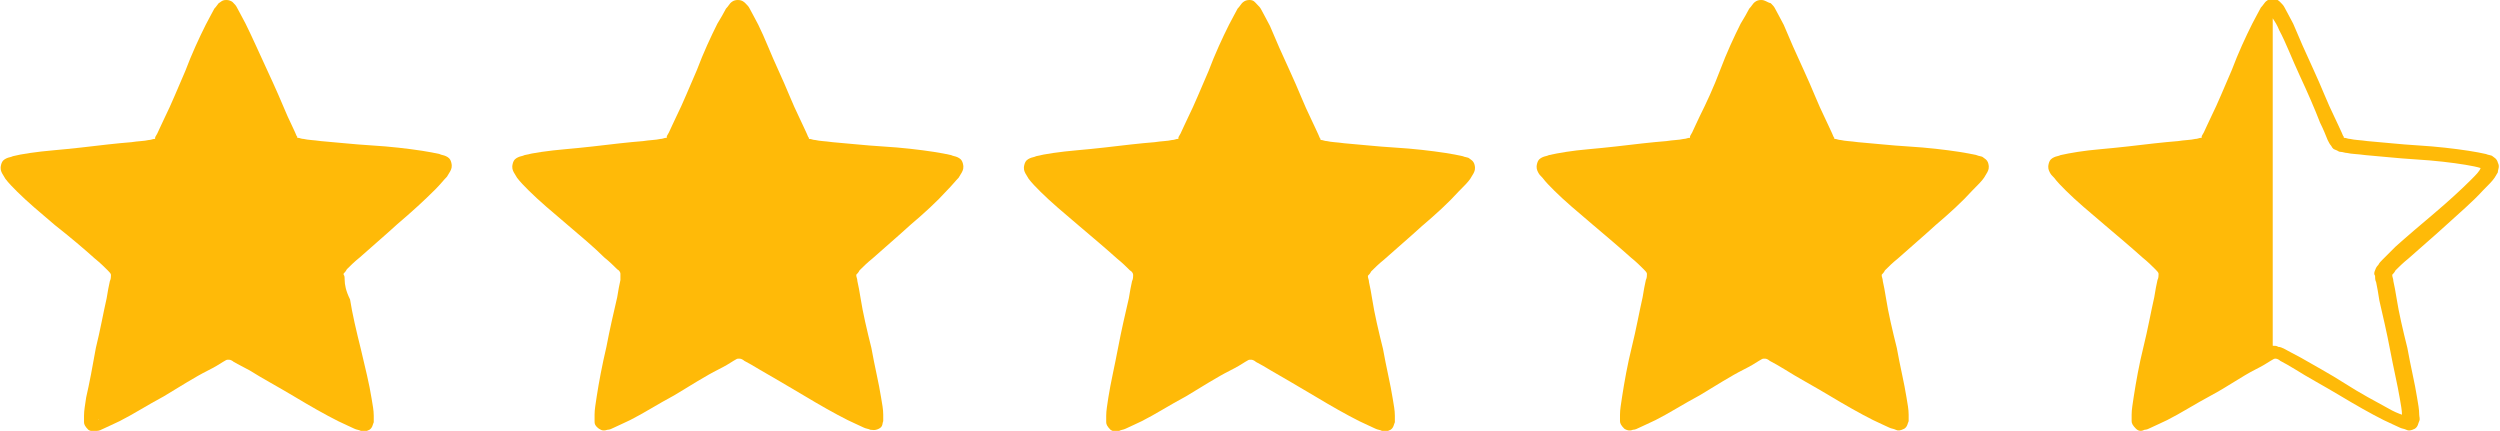 <?xml version="1.0" encoding="utf-8"?>
<!-- Generator: Adobe Illustrator 24.0.2, SVG Export Plug-In . SVG Version: 6.00 Build 0)  -->
<svg version="1.1" id="Layer_1" xmlns="http://www.w3.org/2000/svg" xmlns:xlink="http://www.w3.org/1999/xlink" x="0px" y="0px"
	 viewBox="0 0 232.1 40" style="enable-background:new 0 0 232.1 40;" xml:space="preserve">
<style type="text/css">
	.st0{fill:#FFBA08;}
	.st1{fill-rule:evenodd;clip-rule:evenodd;fill:#FFBA08;}
</style>
<g>
	<g>
		<path class="st0" d="M210.7,1.2C210.7,1.2,210.7,1.2,210.7,1.2C210.7,1.2,210.7,1.2,210.7,1.2C210.7,1.2,210.7,1.2,210.7,1.2z"/>
		<path class="st0" d="M191.3,15.4L191.3,15.4C191.3,15.4,191.3,15.4,191.3,15.4C191.3,15.4,191.3,15.4,191.3,15.4z"/>
		<path class="st0" d="M199.1,39C199.1,39,199.1,39,199.1,39C199.1,38.9,199.1,38.9,199.1,39z"/>
		<path class="st0" d="M198.7,38.7C198.7,38.7,198.7,38.7,198.7,38.7L198.7,38.7C198.7,38.7,198.6,38.7,198.7,38.7z"/>
		<path class="st0" d="M191.2,15.8C191.2,15.8,191.2,15.8,191.2,15.8C191.2,15.9,191.2,15.9,191.2,15.8z"/>
		<path class="st0" d="M231.9,15.1c-0.1-0.4-0.4-0.5-0.5-0.6s-0.4-0.1-0.6-0.2c-0.4-0.1-1-0.2-1.6-0.3c-1.3-0.2-3-0.4-4.7-0.5
			c-1.7-0.1-3.4-0.3-4.7-0.4c-0.7-0.1-1.2-0.1-1.6-0.2c-0.2,0-0.4-0.1-0.5-0.1c0,0,0,0-0.1,0c0,0,0,0,0-0.1
			c-0.1-0.1-0.1-0.2-0.2-0.4c-0.2-0.4-0.4-0.9-0.7-1.5c-0.6-1.2-1.2-2.8-1.9-4.3s-1.4-3.1-1.9-4.3c-0.3-0.6-0.6-1.1-0.8-1.5
			c-0.1-0.2-0.2-0.3-0.4-0.5c-0.1-0.1-0.3-0.3-0.6-0.3l0,0c0,0-0.1,0-0.1,0c-0.4,0-0.6,0.2-0.7,0.3c-0.1,0.1-0.2,0.3-0.4,0.5
			c-0.2,0.4-0.5,0.9-0.8,1.5c-0.6,1.2-1.3,2.7-1.9,4.3c-0.7,1.6-1.3,3.1-1.9,4.3c-0.3,0.6-0.5,1.1-0.7,1.5c-0.1,0.2-0.2,0.3-0.2,0.4
			c0,0,0,0,0,0.1c0,0,0,0-0.1,0c-0.1,0-0.3,0.1-0.5,0.1c-0.4,0.1-1,0.1-1.6,0.2c-1.3,0.1-3,0.3-4.7,0.5c-1.7,0.2-3.4,0.3-4.6,0.5
			c-0.6,0.1-1.2,0.2-1.6,0.3c-0.2,0.1-0.4,0.1-0.6,0.2c-0.2,0.1-0.4,0.2-0.5,0.6c-0.1,0.4,0,0.6,0.1,0.8c0.1,0.2,0.2,0.3,0.4,0.5
			c0.3,0.4,0.7,0.8,1.1,1.2c0.9,0.9,2.2,2,3.5,3.1c1.3,1.1,2.6,2.2,3.6,3.1c0.5,0.4,0.9,0.8,1.2,1.1c0.1,0.1,0.3,0.3,0.3,0.4
			c0,0,0,0,0,0c0,0,0,0,0,0.1c0,0.1,0,0.3-0.1,0.5c-0.1,0.4-0.2,1-0.3,1.6c-0.3,1.3-0.6,3-1,4.6s-0.7,3.3-0.9,4.6
			c-0.1,0.7-0.2,1.2-0.2,1.7c0,0.2,0,0.4,0,0.6c0,0.2,0.1,0.4,0.4,0.7s0.6,0.2,0.8,0.1c0.2,0,0.4-0.1,0.6-0.2
			c0.4-0.2,0.9-0.4,1.5-0.7c1.2-0.6,2.6-1.5,4.1-2.3s2.9-1.8,4.1-2.4c0.6-0.3,1.1-0.6,1.4-0.8c0.2-0.1,0.3-0.2,0.4-0.2
			c0,0,0,0,0.1,0c0,0,0,0,0,0l0,0c0,0,0,0,0,0c0.1,0,0.3,0.1,0.4,0.2c0.4,0.2,0.9,0.5,1.4,0.8c1.1,0.7,2.6,1.5,4.1,2.4
			s2.9,1.7,4.1,2.3c0.6,0.3,1.1,0.5,1.5,0.7c0.2,0.1,0.4,0.1,0.6,0.2s0.4,0.1,0.8-0.1c0.3-0.2,0.3-0.5,0.4-0.7s0-0.4,0-0.6
			c0-0.5-0.1-1-0.2-1.6c-0.2-1.3-0.6-2.9-0.9-4.6c-0.4-1.6-0.8-3.3-1-4.6c-0.1-0.6-0.2-1.2-0.3-1.6c0-0.2-0.1-0.4-0.1-0.5
			c0,0,0,0,0-0.1c0,0,0,0,0,0c0.1-0.1,0.2-0.2,0.3-0.4c0.3-0.3,0.7-0.7,1.2-1.1c1-0.9,2.3-2,3.5-3.1s2.5-2.2,3.4-3.2
			c0.5-0.5,0.9-0.9,1.1-1.2c0.1-0.2,0.2-0.3,0.3-0.5C231.9,15.7,232.1,15.5,231.9,15.1z M198.7,38.7
			C198.6,38.7,198.7,38.7,198.7,38.7L198.7,38.7C198.7,38.7,198.7,38.7,198.7,38.7z M223.5,38.6C223.5,38.6,223.5,38.6,223.5,38.6
			C223.5,38.6,223.4,38.6,223.5,38.6L223.5,38.6z M211.2,1.2C211.2,1.2,211.2,1.2,211.2,1.2C211.2,1.2,211.2,1.2,211.2,1.2
			C211.2,1.2,211.2,1.2,211.2,1.2z M210.7,1.2C210.7,1.2,210.7,1.2,210.7,1.2C210.7,1.2,210.7,1.2,210.7,1.2
			C210.7,1.2,210.7,1.2,210.7,1.2z M191.2,15.8L191.2,15.8C191.2,15.9,191.2,15.9,191.2,15.8z M191.3,15.4
			C191.3,15.4,191.3,15.4,191.3,15.4C191.3,15.4,191.3,15.4,191.3,15.4C191.3,15.4,191.3,15.4,191.3,15.4z M199.1,39L199.1,39
			C199.1,39,199.1,39,199.1,39z M223.1,38.9C223.1,38.9,223.1,38.9,223.1,38.9L223.1,38.9z M229.4,16.7c-0.9,0.9-2.1,2-3.4,3.1
			s-2.6,2.2-3.6,3.1c-0.5,0.5-0.9,0.9-1.2,1.2c-0.2,0.2-0.3,0.3-0.4,0.5c-0.1,0.1-0.2,0.2-0.3,0.5c-0.1,0.2-0.1,0.4,0,0.5
			c0,0.2,0,0.4,0.1,0.6c0.1,0.5,0.2,1,0.3,1.7c0.3,1.3,0.7,3,1,4.6s0.7,3.3,0.9,4.5c0.1,0.6,0.2,1.1,0.2,1.5
			c-0.3-0.1-0.8-0.3-1.3-0.6c-1.1-0.6-2.6-1.4-4-2.3s-2.9-1.7-4.1-2.4c-0.6-0.3-1.1-0.6-1.5-0.8c-0.2-0.1-0.4-0.2-0.6-0.2
			c-0.1-0.1-0.3-0.1-0.5-0.1V1.7c0.2,0.3,0.4,0.6,0.6,1.1c0.6,1.1,1.2,2.7,1.9,4.2s1.4,3.1,1.9,4.4c0.3,0.6,0.5,1.1,0.7,1.6
			c0.1,0.2,0.2,0.4,0.3,0.5s0.1,0.3,0.4,0.4s0.3,0.2,0.5,0.2s0.4,0.1,0.6,0.1c0.4,0.1,1,0.1,1.7,0.2c1.3,0.1,3,0.3,4.7,0.4
			c1.7,0.1,3.4,0.3,4.6,0.5c0.6,0.1,1.1,0.2,1.4,0.3C230.2,15.9,229.9,16.2,229.4,16.7z M230.7,15.3L230.7,15.3
			C230.7,15.3,230.7,15.3,230.7,15.3C230.7,15.2,230.7,15.3,230.7,15.3z M230.8,15.7C230.8,15.7,230.8,15.7,230.8,15.7
			C230.9,15.7,230.8,15.7,230.8,15.7z"/>
		<path class="st0" d="M211.2,1.2C211.2,1.2,211.2,1.2,211.2,1.2C211.2,1.2,211.2,1.2,211.2,1.2C211.2,1.2,211.2,1.2,211.2,1.2z"/>
		<path class="st0" d="M223.5,38.6L223.5,38.6C223.5,38.6,223.5,38.6,223.5,38.6C223.5,38.6,223.5,38.6,223.5,38.6z"/>
		<path class="st0" d="M230.7,15.3C230.7,15.3,230.7,15.2,230.7,15.3C230.7,15.2,230.7,15.3,230.7,15.3
			C230.7,15.3,230.7,15.3,230.7,15.3z"/>
		<path class="st0" d="M223.1,38.9L223.1,38.9C223.1,38.9,223.1,38.9,223.1,38.9z"/>
		<path class="st0" d="M230.8,15.7C230.8,15.7,230.9,15.7,230.8,15.7C230.8,15.7,230.8,15.7,230.8,15.7z"/>
	</g>
	<path class="st1" d="M163.5,0c-0.4,0-0.6,0.2-0.7,0.3c-0.1,0.1-0.2,0.3-0.4,0.5c-0.2,0.4-0.5,0.9-0.8,1.4c-0.6,1.2-1.3,2.7-1.9,4.3
		s-1.3,3.1-1.9,4.3c-0.3,0.6-0.5,1.1-0.7,1.5c-0.1,0.2-0.2,0.3-0.2,0.4c0,0,0,0,0,0.1c0,0,0,0-0.1,0c-0.1,0-0.3,0.1-0.5,0.1
		c-0.4,0.1-1,0.1-1.6,0.2c-1.3,0.1-3,0.3-4.7,0.5c-1.7,0.2-3.4,0.3-4.6,0.5c-0.6,0.1-1.2,0.2-1.6,0.3c-0.2,0.1-0.4,0.1-0.6,0.2
		c-0.2,0.1-0.4,0.2-0.5,0.6c-0.1,0.4,0,0.6,0.1,0.8s0.2,0.3,0.4,0.5c0.3,0.4,0.7,0.8,1.1,1.2c0.9,0.9,2.2,2,3.5,3.1
		c1.3,1.1,2.6,2.2,3.6,3.1c0.5,0.4,0.9,0.8,1.2,1.1c0.1,0.1,0.3,0.3,0.3,0.4c0,0,0,0,0,0c0,0,0,0,0,0.1c0,0.1,0,0.3-0.1,0.5
		c-0.1,0.4-0.2,1-0.3,1.6c-0.3,1.3-0.6,3-1,4.6s-0.7,3.3-0.9,4.6c-0.1,0.7-0.2,1.2-0.2,1.7c0,0.2,0,0.4,0,0.6c0,0.2,0.1,0.4,0.4,0.7
		c0.3,0.2,0.6,0.2,0.8,0.1c0.2,0,0.4-0.1,0.6-0.2c0.4-0.2,0.9-0.4,1.5-0.7c1.2-0.6,2.6-1.5,4.1-2.3c1.5-0.9,2.9-1.8,4.1-2.4
		c0.6-0.3,1.1-0.6,1.4-0.8c0.2-0.1,0.3-0.2,0.4-0.2c0,0,0,0,0.1,0c0,0,0,0,0.1,0c0.1,0,0.3,0.1,0.4,0.2c0.4,0.2,0.9,0.5,1.4,0.8
		c1.1,0.7,2.6,1.5,4.1,2.4s2.9,1.7,4.1,2.3c0.6,0.3,1.1,0.5,1.5,0.7c0.2,0.1,0.4,0.1,0.6,0.2s0.4,0.1,0.8-0.1
		c0.3-0.2,0.3-0.5,0.4-0.7c0-0.2,0-0.4,0-0.6c0-0.5-0.1-1-0.2-1.6c-0.2-1.3-0.6-2.9-0.9-4.6c-0.4-1.6-0.8-3.3-1-4.6
		c-0.1-0.6-0.2-1.2-0.3-1.6c0-0.2-0.1-0.4-0.1-0.5c0,0,0,0,0-0.1c0,0,0,0,0,0c0.1-0.1,0.2-0.2,0.3-0.4c0.3-0.3,0.7-0.7,1.2-1.1
		c1-0.9,2.3-2,3.5-3.1c1.3-1.1,2.5-2.2,3.4-3.2c0.5-0.5,0.9-0.9,1.1-1.2c0.1-0.2,0.2-0.3,0.3-0.5c0.1-0.2,0.2-0.4,0.1-0.8
		s-0.4-0.5-0.5-0.6s-0.4-0.1-0.6-0.2c-0.4-0.1-1-0.2-1.6-0.3c-1.3-0.2-3-0.4-4.7-0.5c-1.7-0.1-3.4-0.3-4.7-0.4
		c-0.7-0.1-1.2-0.1-1.6-0.2c-0.2,0-0.4-0.1-0.5-0.1c0,0,0,0-0.1,0c0,0,0,0,0-0.1c-0.1-0.1-0.1-0.2-0.2-0.4c-0.2-0.4-0.4-0.9-0.7-1.5
		c-0.6-1.2-1.2-2.8-1.9-4.3s-1.4-3.1-1.9-4.3c-0.3-0.6-0.6-1.1-0.8-1.5c-0.1-0.2-0.2-0.3-0.4-0.5C164,0.2,163.9,0,163.5,0z
		 M163.7,1.2C163.7,1.2,163.7,1.3,163.7,1.2C163.7,1.3,163.7,1.3,163.7,1.2C163.7,1.2,163.7,1.2,163.7,1.2z M163.2,1.2
		C163.2,1.2,163.2,1.2,163.2,1.2C163.2,1.3,163.2,1.3,163.2,1.2C163.2,1.3,163.2,1.3,163.2,1.2z M183.2,15.3
		C183.2,15.3,183.2,15.3,183.2,15.3L183.2,15.3C183.2,15.3,183.2,15.3,183.2,15.3z M143.8,15.4C143.8,15.4,143.8,15.5,143.8,15.4
		C143.8,15.5,143.8,15.4,143.8,15.4C143.8,15.4,143.8,15.4,143.8,15.4z M183.3,15.8C183.3,15.8,183.3,15.8,183.3,15.8
		C183.4,15.8,183.4,15.8,183.3,15.8z M143.7,15.9C143.7,15.9,143.7,15.9,143.7,15.9L143.7,15.9z M176,38.6
		C176,38.6,176,38.6,176,38.6C176,38.6,176,38.6,176,38.6C176,38.6,176,38.6,176,38.6z M151.2,38.7L151.2,38.7
		C151.2,38.7,151.2,38.7,151.2,38.7C151.2,38.7,151.2,38.7,151.2,38.7z M175.6,38.9C175.6,38.9,175.6,38.9,175.6,38.9
		C175.6,39,175.6,38.9,175.6,38.9z M151.6,39C151.6,39,151.6,39,151.6,39C151.6,39,151.6,39,151.6,39z"/>
	<path class="st1" d="M116,0c-0.4,0-0.6,0.2-0.7,0.3s-0.2,0.3-0.4,0.5c-0.2,0.4-0.5,0.9-0.8,1.5c-0.6,1.2-1.3,2.7-1.9,4.3
		c-0.7,1.6-1.3,3.1-1.9,4.3c-0.3,0.6-0.5,1.1-0.7,1.5c-0.1,0.2-0.2,0.3-0.2,0.4c0,0,0,0,0,0.1c0,0,0,0-0.1,0c-0.1,0-0.3,0.1-0.5,0.1
		c-0.4,0.1-1,0.1-1.6,0.2c-1.3,0.1-3,0.3-4.7,0.5c-1.7,0.2-3.4,0.3-4.7,0.5c-0.7,0.1-1.2,0.2-1.6,0.3c-0.2,0.1-0.4,0.1-0.6,0.2
		s-0.4,0.2-0.5,0.6c-0.1,0.4,0,0.6,0.1,0.8s0.2,0.3,0.3,0.5c0.3,0.4,0.7,0.8,1.1,1.2c0.9,0.9,2.2,2,3.5,3.1c1.3,1.1,2.6,2.2,3.6,3.1
		c0.5,0.4,0.9,0.8,1.2,1.1c0.2,0.1,0.3,0.3,0.3,0.4c0,0,0,0,0,0c0,0,0,0,0,0.1c0,0.1,0,0.3-0.1,0.5c-0.1,0.4-0.2,1-0.3,1.6
		c-0.3,1.3-0.7,3-1,4.6s-0.7,3.3-0.9,4.6c-0.1,0.7-0.2,1.2-0.2,1.7c0,0.2,0,0.4,0,0.6c0,0.2,0.1,0.4,0.4,0.7
		c0.3,0.2,0.6,0.2,0.8,0.1s0.4-0.1,0.6-0.2c0.4-0.2,0.9-0.4,1.5-0.7c1.2-0.6,2.6-1.5,4.1-2.3c1.5-0.9,2.9-1.8,4.1-2.4
		c0.6-0.3,1.1-0.6,1.4-0.8c0.2-0.1,0.3-0.2,0.4-0.2c0,0,0,0,0.1,0c0,0,0,0,0.1,0c0.1,0,0.3,0.1,0.4,0.2c0.4,0.2,0.9,0.5,1.4,0.8
		c1.2,0.7,2.6,1.5,4.1,2.4s2.9,1.7,4.1,2.3c0.6,0.3,1.1,0.5,1.5,0.7c0.2,0.1,0.4,0.1,0.6,0.2s0.4,0.1,0.8-0.1
		c0.3-0.2,0.3-0.5,0.4-0.7c0-0.2,0-0.4,0-0.6c0-0.5-0.1-1-0.2-1.6c-0.2-1.3-0.6-2.9-0.9-4.6c-0.4-1.6-0.8-3.3-1-4.6
		c-0.1-0.6-0.2-1.2-0.3-1.6c0-0.2-0.1-0.4-0.1-0.5c0,0,0,0,0-0.1c0,0,0,0,0,0c0.1-0.1,0.2-0.2,0.3-0.4c0.3-0.3,0.7-0.7,1.2-1.1
		c1-0.9,2.3-2,3.5-3.1c1.3-1.1,2.5-2.2,3.4-3.2c0.5-0.5,0.9-0.9,1.1-1.2c0.1-0.2,0.2-0.3,0.3-0.5c0.1-0.2,0.2-0.4,0.1-0.8
		s-0.4-0.5-0.5-0.6s-0.4-0.1-0.6-0.2c-0.4-0.1-1-0.2-1.6-0.3c-1.3-0.2-3-0.4-4.7-0.5c-1.7-0.1-3.4-0.3-4.7-0.4
		c-0.7-0.1-1.2-0.1-1.6-0.2c-0.2,0-0.4-0.1-0.5-0.1c0,0,0,0-0.1,0c0,0,0,0,0-0.1c-0.1-0.1-0.1-0.2-0.2-0.4c-0.2-0.4-0.4-0.9-0.7-1.5
		c-0.6-1.2-1.2-2.8-1.9-4.3s-1.4-3.1-1.9-4.3c-0.3-0.6-0.6-1.1-0.8-1.5c-0.1-0.2-0.2-0.3-0.4-0.5C116.5,0.2,116.4,0,116,0z
		 M116.2,1.2C116.2,1.2,116.2,1.2,116.2,1.2C116.2,1.2,116.2,1.2,116.2,1.2C116.2,1.2,116.2,1.2,116.2,1.2z M115.7,1.2
		C115.7,1.2,115.7,1.2,115.7,1.2C115.7,1.2,115.8,1.2,115.7,1.2C115.7,1.2,115.7,1.2,115.7,1.2z M135.7,15.2
		C135.7,15.2,135.7,15.3,135.7,15.2L135.7,15.2C135.7,15.3,135.7,15.2,135.7,15.2z M96.3,15.4C96.3,15.4,96.3,15.4,96.3,15.4
		C96.3,15.4,96.3,15.4,96.3,15.4C96.3,15.4,96.3,15.4,96.3,15.4z M135.8,15.7C135.8,15.7,135.8,15.7,135.8,15.7
		C135.9,15.7,135.9,15.7,135.8,15.7z M96.2,15.8C96.2,15.9,96.2,15.9,96.2,15.8C96.2,15.8,96.2,15.8,96.2,15.8z M128.5,38.6
		C128.5,38.6,128.5,38.6,128.5,38.6C128.5,38.6,128.5,38.6,128.5,38.6C128.5,38.6,128.5,38.6,128.5,38.6z M103.7,38.7L103.7,38.7
		C103.7,38.7,103.7,38.7,103.7,38.7C103.7,38.7,103.7,38.7,103.7,38.7z M128.1,38.8C128.1,38.9,128.1,38.9,128.1,38.8
		C128.1,38.9,128.1,38.9,128.1,38.8z M104.1,38.9C104.1,39,104.1,39,104.1,38.9C104.1,38.9,104.1,38.9,104.1,38.9z"/>
	<path class="st1" d="M68.5,0c-0.4,0-0.6,0.2-0.7,0.3s-0.2,0.3-0.4,0.5c-0.2,0.4-0.5,0.9-0.8,1.4c-0.6,1.2-1.3,2.7-1.9,4.3
		c-0.7,1.6-1.3,3.1-1.9,4.3c-0.3,0.6-0.5,1.1-0.7,1.5c-0.1,0.2-0.2,0.3-0.2,0.4c0,0,0,0,0,0.1c0,0,0,0-0.1,0c-0.1,0-0.3,0.1-0.5,0.1
		c-0.4,0.1-1,0.1-1.6,0.2c-1.3,0.1-3,0.3-4.7,0.5c-1.7,0.2-3.4,0.3-4.7,0.5c-0.7,0.1-1.2,0.2-1.6,0.3c-0.2,0.1-0.4,0.1-0.6,0.2
		s-0.4,0.2-0.5,0.6s0,0.6,0.1,0.8s0.2,0.3,0.3,0.5c0.3,0.4,0.7,0.8,1.1,1.2c0.9,0.9,2.2,2,3.5,3.1c1.3,1.1,2.6,2.2,3.5,3.1
		c0.5,0.4,0.9,0.8,1.2,1.1c0.2,0.1,0.3,0.3,0.3,0.4c0,0,0,0,0,0c0,0,0,0,0,0.1c0,0.1,0,0.3,0,0.5c-0.1,0.4-0.2,1-0.3,1.6
		c-0.3,1.3-0.7,3-1,4.6c-0.4,1.7-0.7,3.3-0.9,4.6c-0.1,0.7-0.2,1.2-0.2,1.7c0,0.2,0,0.4,0,0.6c0,0.2,0,0.4,0.4,0.7
		c0.3,0.2,0.5,0.2,0.8,0.1c0.2,0,0.4-0.1,0.6-0.2c0.4-0.2,0.9-0.4,1.5-0.7c1.2-0.6,2.6-1.5,4.1-2.3c1.5-0.9,2.9-1.8,4.1-2.4
		c0.6-0.3,1.1-0.6,1.4-0.8c0.2-0.1,0.3-0.2,0.4-0.2c0,0,0,0,0.1,0c0,0,0,0,0.1,0c0.1,0,0.3,0.1,0.4,0.2c0.4,0.2,0.9,0.5,1.4,0.8
		c1.2,0.7,2.6,1.5,4.1,2.4s2.9,1.7,4.1,2.3c0.6,0.3,1.1,0.5,1.5,0.7c0.2,0.1,0.4,0.1,0.6,0.2c0.2,0,0.4,0.1,0.8-0.1s0.3-0.5,0.4-0.7
		c0-0.2,0-0.4,0-0.6c0-0.5-0.1-1-0.2-1.6c-0.2-1.3-0.6-2.9-0.9-4.6c-0.4-1.6-0.8-3.3-1-4.6c-0.1-0.6-0.2-1.2-0.3-1.6
		c0-0.2-0.1-0.4-0.1-0.5c0,0,0,0,0-0.1c0,0,0,0,0,0c0.1-0.1,0.2-0.2,0.3-0.4c0.3-0.3,0.7-0.7,1.2-1.1c1-0.9,2.3-2,3.5-3.1
		c1.3-1.1,2.5-2.2,3.4-3.2c0.5-0.5,0.8-0.9,1.1-1.2c0.1-0.2,0.2-0.3,0.3-0.5c0.1-0.2,0.2-0.4,0.1-0.8s-0.3-0.5-0.5-0.6
		s-0.4-0.1-0.6-0.2c-0.4-0.1-1-0.2-1.6-0.3c-1.3-0.2-3-0.4-4.7-0.5c-1.7-0.1-3.4-0.3-4.7-0.4c-0.7-0.1-1.2-0.1-1.6-0.2
		c-0.2,0-0.4-0.1-0.5-0.1c0,0,0,0-0.1,0c0,0,0,0,0-0.1c-0.1-0.1-0.1-0.2-0.2-0.4c-0.2-0.4-0.4-0.9-0.7-1.5c-0.6-1.2-1.2-2.8-1.9-4.3
		S71,3.5,70.4,2.3c-0.3-0.6-0.6-1.1-0.8-1.5c-0.1-0.2-0.2-0.3-0.4-0.5C69.1,0.2,68.9,0,68.5,0z M68.8,1.2
		C68.8,1.2,68.8,1.3,68.8,1.2C68.8,1.3,68.8,1.3,68.8,1.2C68.8,1.2,68.8,1.2,68.8,1.2z M68.3,1.2C68.3,1.2,68.3,1.2,68.3,1.2
		C68.3,1.3,68.3,1.3,68.3,1.2C68.3,1.3,68.3,1.3,68.3,1.2z M88.3,15.3C88.3,15.3,88.3,15.3,88.3,15.3L88.3,15.3
		C88.2,15.3,88.2,15.3,88.3,15.3z M48.9,15.4C48.9,15.4,48.9,15.5,48.9,15.4C48.9,15.5,48.9,15.4,48.9,15.4
		C48.9,15.4,48.9,15.4,48.9,15.4z M88.4,15.8C88.4,15.8,88.4,15.8,88.4,15.8C88.4,15.8,88.4,15.8,88.4,15.8z M48.8,15.9
		C48.8,15.9,48.7,15.9,48.8,15.9C48.8,15.9,48.8,15.9,48.8,15.9z M81,38.6C81.1,38.6,81.1,38.6,81,38.6C81,38.6,81,38.6,81,38.6
		C81,38.6,81,38.6,81,38.6z M56.3,38.7L56.3,38.7C56.3,38.7,56.2,38.7,56.3,38.7C56.2,38.7,56.2,38.7,56.3,38.7z M80.7,38.9
		C80.7,38.9,80.7,38.9,80.7,38.9C80.7,39,80.7,38.9,80.7,38.9z M56.6,39C56.7,39,56.6,39,56.6,39C56.6,39,56.6,39,56.6,39z"/>
	<path class="st1" d="M21,0c-0.4,0-0.5,0.2-0.7,0.3c-0.1,0.1-0.2,0.3-0.4,0.5c-0.2,0.4-0.5,0.9-0.8,1.5c-0.6,1.2-1.3,2.7-1.9,4.3
		c-0.7,1.6-1.3,3.1-1.9,4.3c-0.3,0.6-0.5,1.1-0.7,1.5c-0.1,0.2-0.2,0.3-0.2,0.4c0,0,0,0,0,0.1c0,0,0,0-0.1,0c-0.1,0-0.3,0.1-0.5,0.1
		c-0.4,0.1-1,0.1-1.6,0.2c-1.3,0.1-3,0.3-4.7,0.5c-1.7,0.2-3.4,0.3-4.7,0.5c-0.7,0.1-1.2,0.2-1.6,0.3c-0.2,0.1-0.4,0.1-0.6,0.2
		s-0.4,0.2-0.5,0.6s0,0.6,0.1,0.8s0.2,0.3,0.3,0.5c0.3,0.4,0.7,0.8,1.1,1.2c0.9,0.9,2.2,2,3.5,3.1C6.5,22,7.8,23.1,8.8,24
		c0.5,0.4,0.9,0.8,1.2,1.1c0.1,0.1,0.3,0.3,0.3,0.4c0,0,0,0,0,0c0,0,0,0,0,0.1c0,0.1,0,0.3-0.1,0.5c-0.1,0.4-0.2,1-0.3,1.6
		c-0.3,1.3-0.6,3-1,4.6C8.6,34,8.3,35.6,8,36.9c-0.1,0.7-0.2,1.2-0.2,1.7c0,0.2,0,0.4,0,0.6c0,0.2,0.1,0.4,0.4,0.7
		C8.5,40.1,8.8,40,9,40c0.2,0,0.4-0.1,0.6-0.2c0.4-0.2,0.9-0.4,1.5-0.7c1.2-0.6,2.6-1.5,4.1-2.3c1.5-0.9,2.9-1.8,4.1-2.4
		c0.6-0.3,1.1-0.6,1.4-0.8c0.2-0.1,0.3-0.2,0.4-0.2c0,0,0,0,0.1,0c0,0,0,0,0.1,0c0.1,0,0.3,0.1,0.4,0.2c0.4,0.2,0.9,0.5,1.5,0.8
		c1.1,0.7,2.6,1.5,4.1,2.4s2.9,1.7,4.1,2.3c0.6,0.3,1.1,0.5,1.5,0.7c0.2,0.1,0.4,0.1,0.6,0.2s0.4,0.1,0.8-0.1
		c0.3-0.2,0.3-0.5,0.4-0.7c0-0.2,0-0.4,0-0.6c0-0.5-0.1-1-0.2-1.6c-0.2-1.3-0.6-2.9-1-4.6c-0.4-1.6-0.8-3.3-1-4.6
		C32.1,27,32,26.4,32,26c0-0.2,0-0.4-0.1-0.5c0,0,0,0,0-0.1c0,0,0,0,0,0c0.1-0.1,0.2-0.2,0.3-0.4c0.3-0.3,0.7-0.7,1.2-1.1
		c1-0.9,2.3-2,3.5-3.1c1.3-1.1,2.5-2.2,3.5-3.2c0.5-0.5,0.8-0.9,1.1-1.2c0.1-0.2,0.2-0.3,0.3-0.5c0.1-0.2,0.2-0.4,0.1-0.8
		c-0.1-0.4-0.3-0.5-0.5-0.6s-0.4-0.1-0.6-0.2c-0.4-0.1-1-0.2-1.6-0.3c-1.3-0.2-3-0.4-4.7-0.5c-1.7-0.1-3.4-0.3-4.7-0.4
		c-0.7-0.1-1.2-0.1-1.6-0.2c-0.2,0-0.4-0.1-0.5-0.1c0,0,0,0-0.1,0c0,0,0,0,0-0.1c-0.1-0.1-0.1-0.2-0.2-0.4c-0.2-0.4-0.4-0.9-0.7-1.5
		c-0.5-1.2-1.2-2.8-1.9-4.3s-1.4-3.1-2-4.3c-0.3-0.6-0.6-1.1-0.8-1.5c-0.1-0.2-0.2-0.3-0.4-0.5C21.6,0.2,21.4,0,21,0z M21.3,1.2
		C21.3,1.2,21.3,1.2,21.3,1.2C21.3,1.2,21.3,1.2,21.3,1.2C21.3,1.2,21.3,1.2,21.3,1.2z M20.8,1.2C20.8,1.2,20.8,1.2,20.8,1.2
		C20.8,1.2,20.8,1.2,20.8,1.2C20.8,1.2,20.8,1.2,20.8,1.2z M40.8,15.2C40.8,15.2,40.8,15.3,40.8,15.2L40.8,15.2
		C40.8,15.3,40.8,15.2,40.8,15.2z M1.4,15.4C1.4,15.4,1.4,15.4,1.4,15.4C1.4,15.4,1.4,15.4,1.4,15.4C1.4,15.4,1.4,15.4,1.4,15.4z
		 M40.9,15.7C40.9,15.7,40.9,15.7,40.9,15.7C40.9,15.7,40.9,15.7,40.9,15.7z M1.3,15.8C1.2,15.9,1.2,15.9,1.3,15.8
		C1.3,15.8,1.3,15.8,1.3,15.8z M33.5,38.6C33.6,38.6,33.6,38.6,33.5,38.6C33.5,38.6,33.5,38.6,33.5,38.6L33.5,38.6z M8.8,38.7
		L8.8,38.7C8.8,38.7,8.8,38.7,8.8,38.7C8.7,38.7,8.7,38.7,8.8,38.7z M33.2,38.8C33.2,38.9,33.2,38.9,33.2,38.8
		C33.2,38.9,33.2,38.9,33.2,38.8z M9.1,38.9C9.2,39,9.1,39,9.1,38.9C9.1,38.9,9.1,38.9,9.1,38.9z"/>
</g>
</svg>

